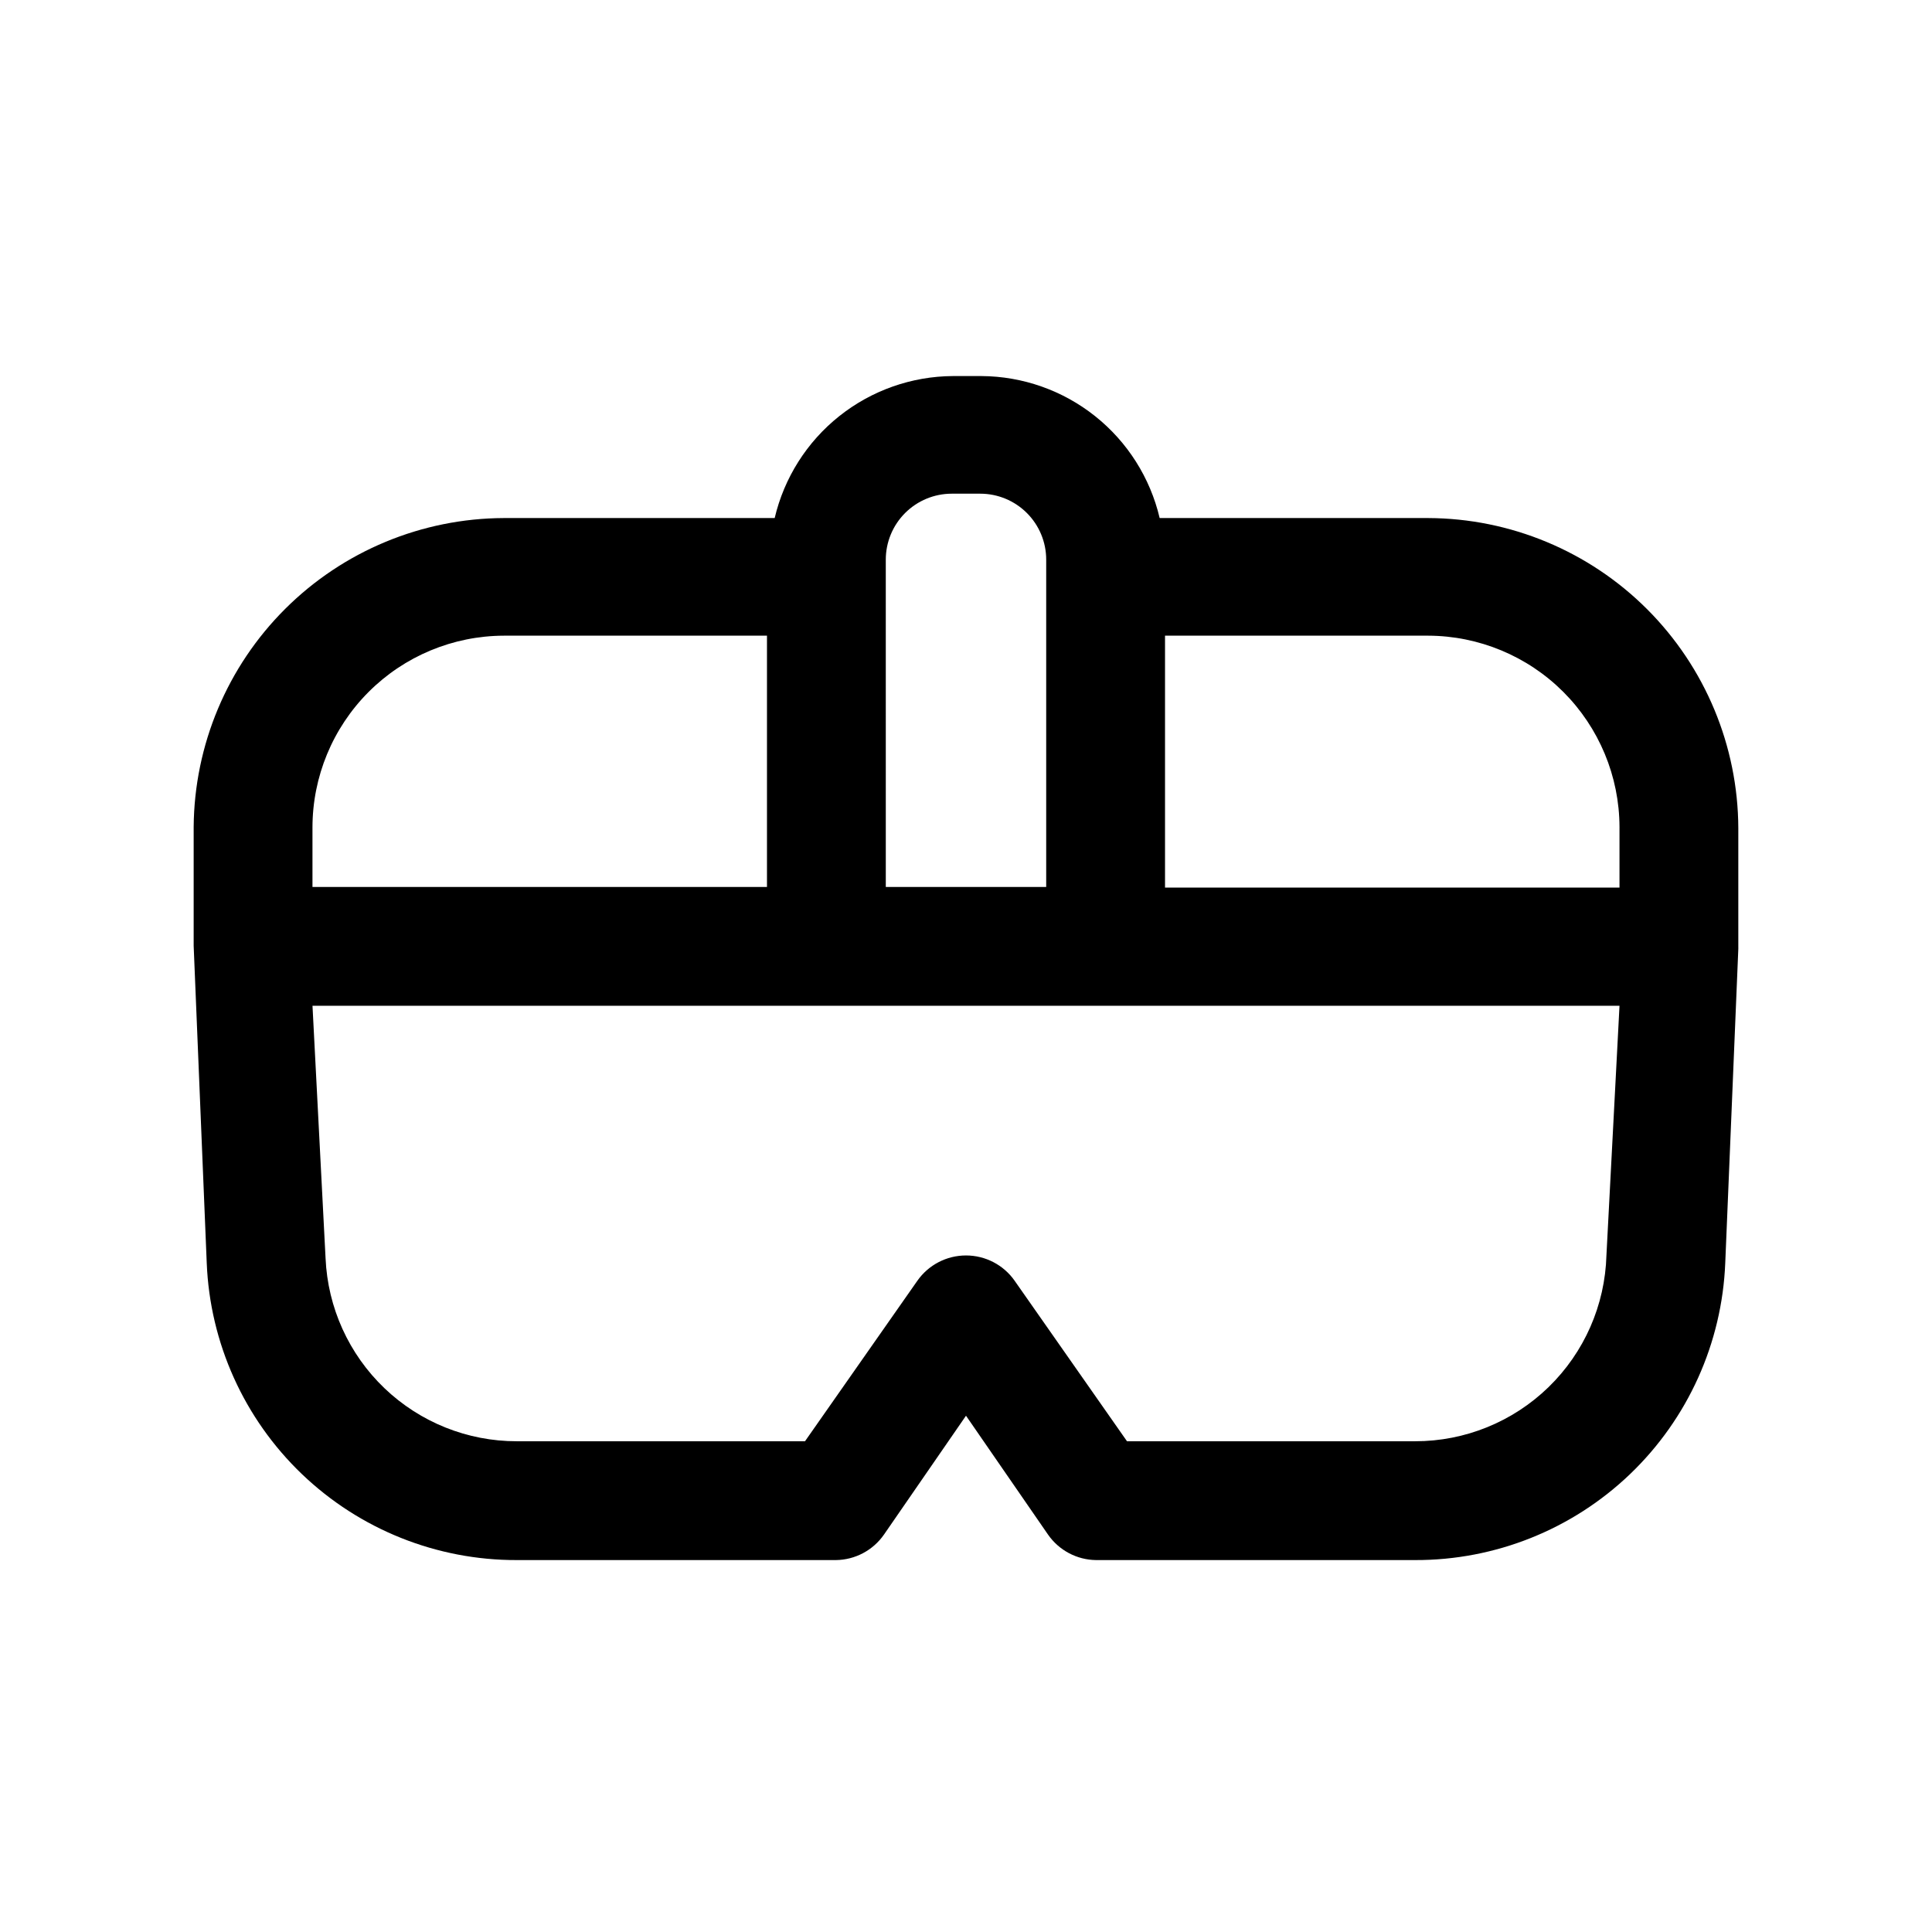 <?xml version="1.0" encoding="UTF-8"?>
<!-- Uploaded to: ICON Repo, www.iconrepo.com, Generator: ICON Repo Mixer Tools -->
<svg fill="#000000" width="800px" height="800px" version="1.1" viewBox="144 144 512 512" xmlns="http://www.w3.org/2000/svg">
 <path d="m604.67 394.96v-31.488c-0.082-21.77-8.77-42.629-24.164-58.023-15.395-15.395-36.25-24.078-58.02-24.16h-71.164c-2.508-10.664-8.531-20.172-17.098-26.996-8.566-6.824-19.18-10.57-30.133-10.633h-7.559c-10.953 0.062-21.566 3.809-30.133 10.633-8.57 6.824-14.59 16.332-17.102 26.996h-71.789c-21.719 0.082-42.527 8.723-57.914 24.051-15.383 15.324-24.105 36.102-24.273 57.816v31.488l3.465 84.074c0.855 21.203 9.895 41.25 25.219 55.93 15.328 14.68 35.746 22.848 56.965 22.789h84.547c5.094-0.059 9.848-2.582 12.754-6.769l21.727-31.488 21.727 31.488c2.902 4.188 7.656 6.711 12.75 6.769h84.547c21.223 0.059 41.641-8.109 56.965-22.789 15.324-14.68 24.363-34.727 25.219-55.93l3.465-83.285v-0.473zm-31.488-31.488v15.742h-120.44v-66.754h69.746c13.43 0.043 26.301 5.398 35.801 14.895 9.496 9.5 14.852 22.371 14.895 35.801zm-194.44-71.164c0-4.633 1.844-9.078 5.121-12.355 3.277-3.277 7.723-5.121 12.355-5.121h7.559c4.633 0 9.078 1.844 12.355 5.121 3.277 3.277 5.121 7.723 5.121 12.355v86.75h-42.508zm-101.23 20.152h69.746v66.598h-120.45v-15.742c0-13.461 5.336-26.371 14.84-35.906 9.504-9.531 22.398-14.906 35.859-14.949zm292.21 164.21c-0.367 13.199-5.871 25.73-15.34 34.934s-22.152 14.352-35.355 14.344h-76.359l-29.758-42.508h0.004c-2.945-4.219-7.766-6.731-12.91-6.731s-9.969 2.512-12.91 6.731l-29.758 42.508h-76.359c-13.07 0.016-25.645-5.023-35.09-14.059-9.445-9.035-15.035-21.371-15.605-34.43l-3.465-66.914h346.37z"/>
</svg>